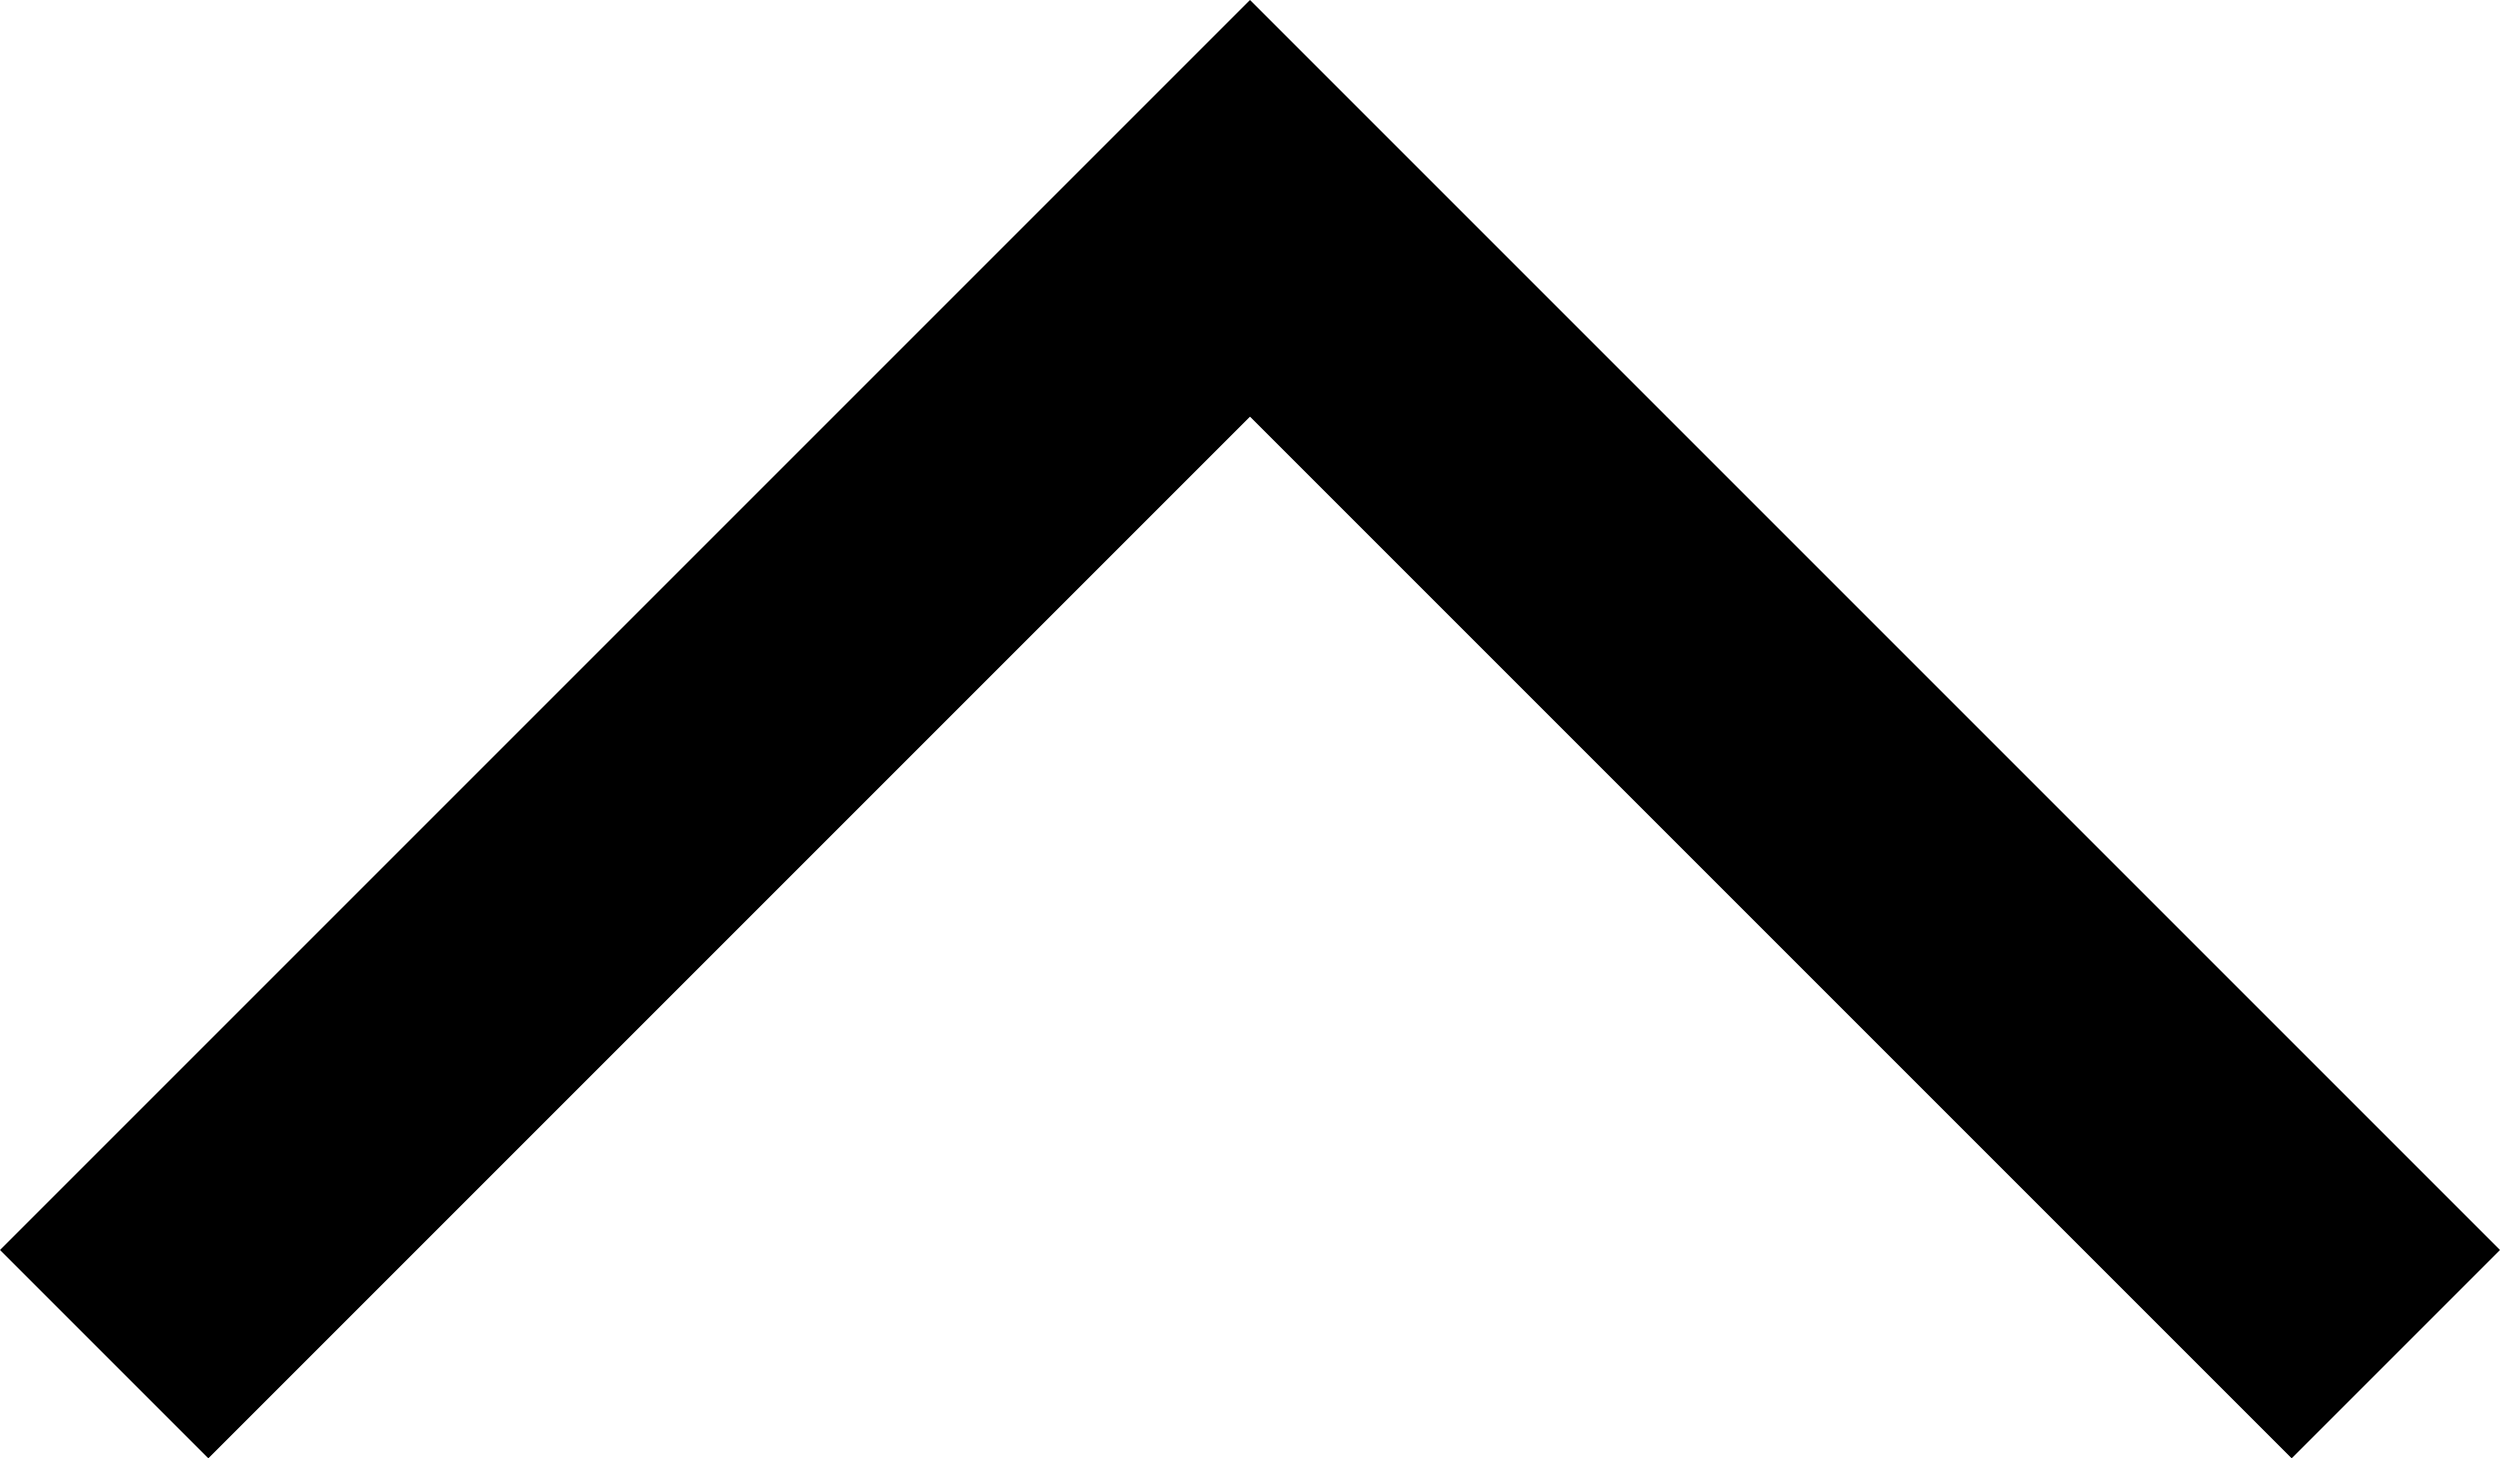 <svg width="24px" height="14px" viewBox="0 0 24 14" version="1.1" xmlns="http://www.w3.org/2000/svg" xmlns:xlink="http://www.w3.org/1999/xlink">
    <g stroke="none" stroke-width="1" fill="none" fill-rule="evenodd">
        <g transform="translate(-1153, -791)" fill="#000000">
            <g transform="translate(1153, 791)">
                <polygon points="24 12 22 14 12 4 2 14 0 12 12 0"></polygon>
            </g>
        </g>
    </g>
</svg>